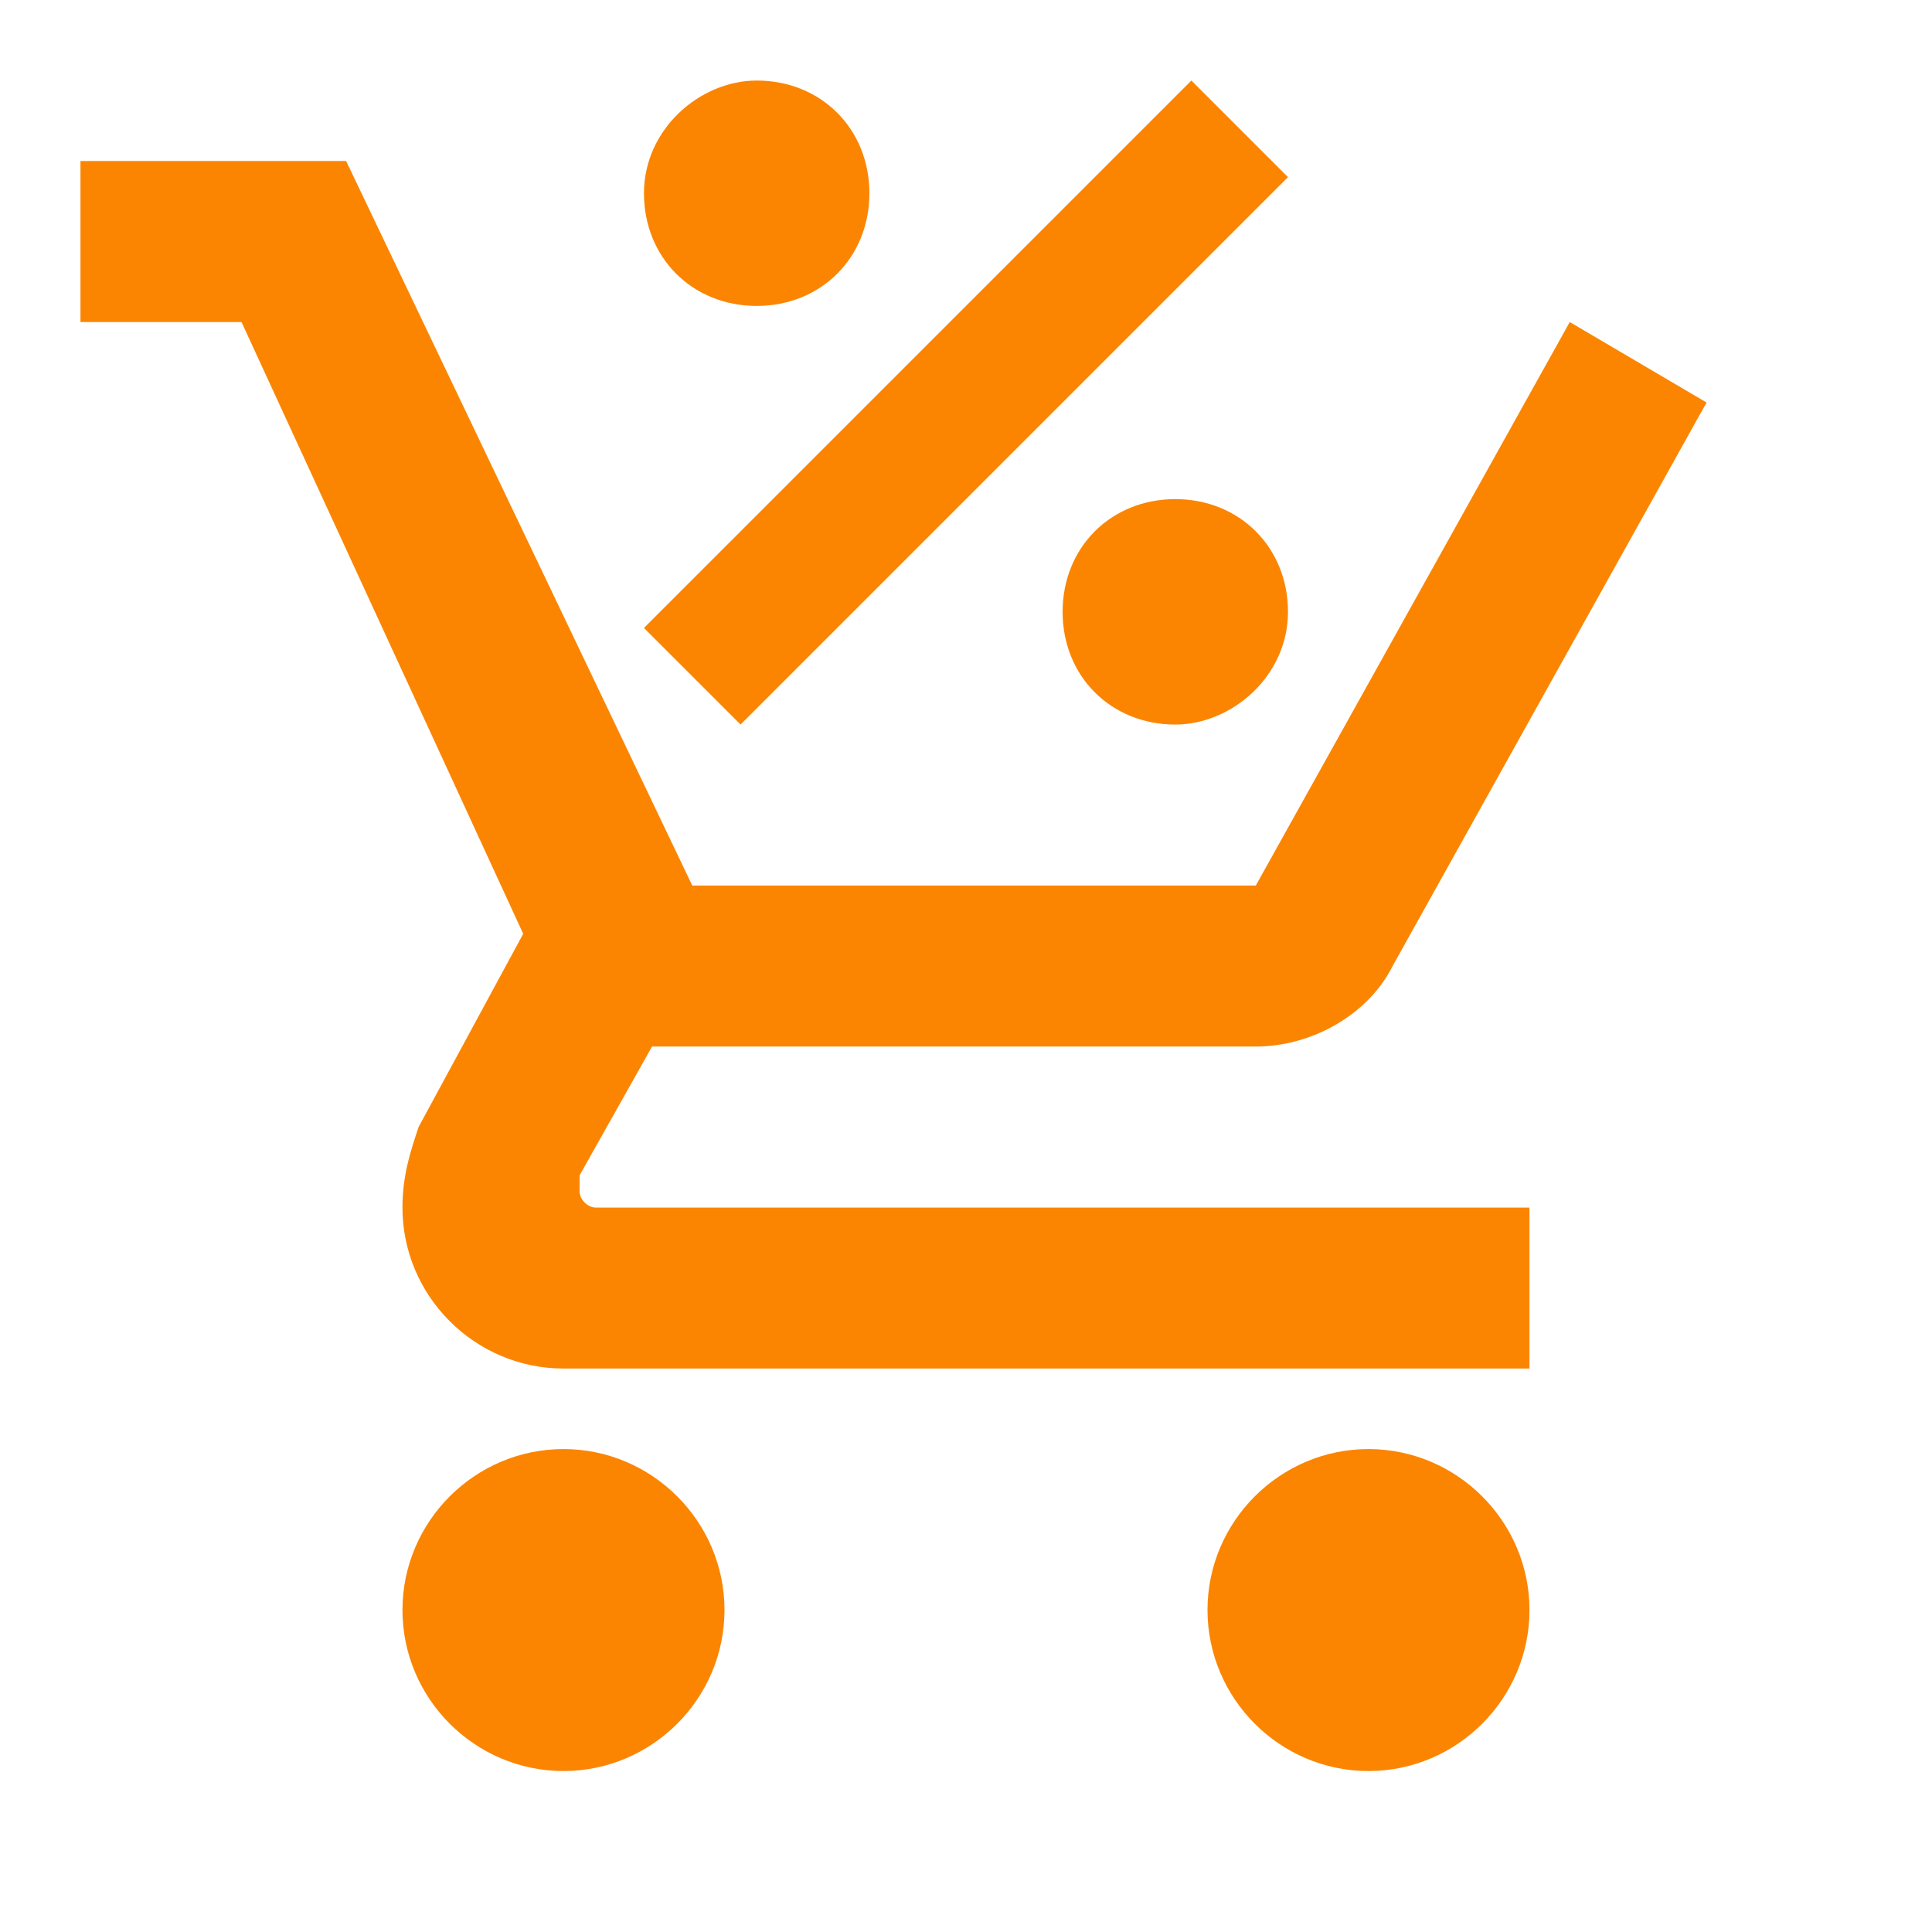 <svg width="32" height="32" viewBox="0 0 32 32" fill="none" xmlns="http://www.w3.org/2000/svg">
<path d="M9.333 24.001C10.8 24.001 12 25.201 12 26.667C12 28.134 10.8 29.334 9.333 29.334C7.866 29.334 6.666 28.134 6.666 26.667C6.666 25.201 7.866 24.001 9.333 24.001ZM22.666 24.001C24.133 24.001 25.333 25.201 25.333 26.667C25.333 28.134 24.133 29.334 22.666 29.334C21.2 29.334 20 28.134 20 26.667C20 25.201 21.2 24.001 22.666 24.001ZM9.6 19.734C9.6 19.867 9.733 20.001 9.866 20.001H25.333V22.667H9.333C7.866 22.667 6.666 21.467 6.666 20.001C6.666 19.467 6.8 19.067 6.933 18.667L8.666 15.467L4 5.334H1.333V2.667H5.733L11.466 14.667H20.8L26 5.334L28.266 6.667L23.066 16.001C22.666 16.801 21.733 17.334 20.8 17.334H10.8L9.6 19.467V19.734ZM12.533 1.334C13.6 1.334 14.4 2.134 14.4 3.201C14.4 4.267 13.6 5.067 12.533 5.067C11.466 5.067 10.666 4.267 10.666 3.201C10.666 2.134 11.6 1.334 12.533 1.334ZM19.466 12.001C18.4 12.001 17.6 11.201 17.6 10.134C17.6 9.067 18.4 8.267 19.466 8.267C20.533 8.267 21.333 9.067 21.333 10.134C21.333 11.201 20.4 12.001 19.466 12.001ZM12.266 12.001L10.666 10.401L19.733 1.334L21.333 2.934L12.266 12.001Z" fill="#FB8501"/>
</svg>
